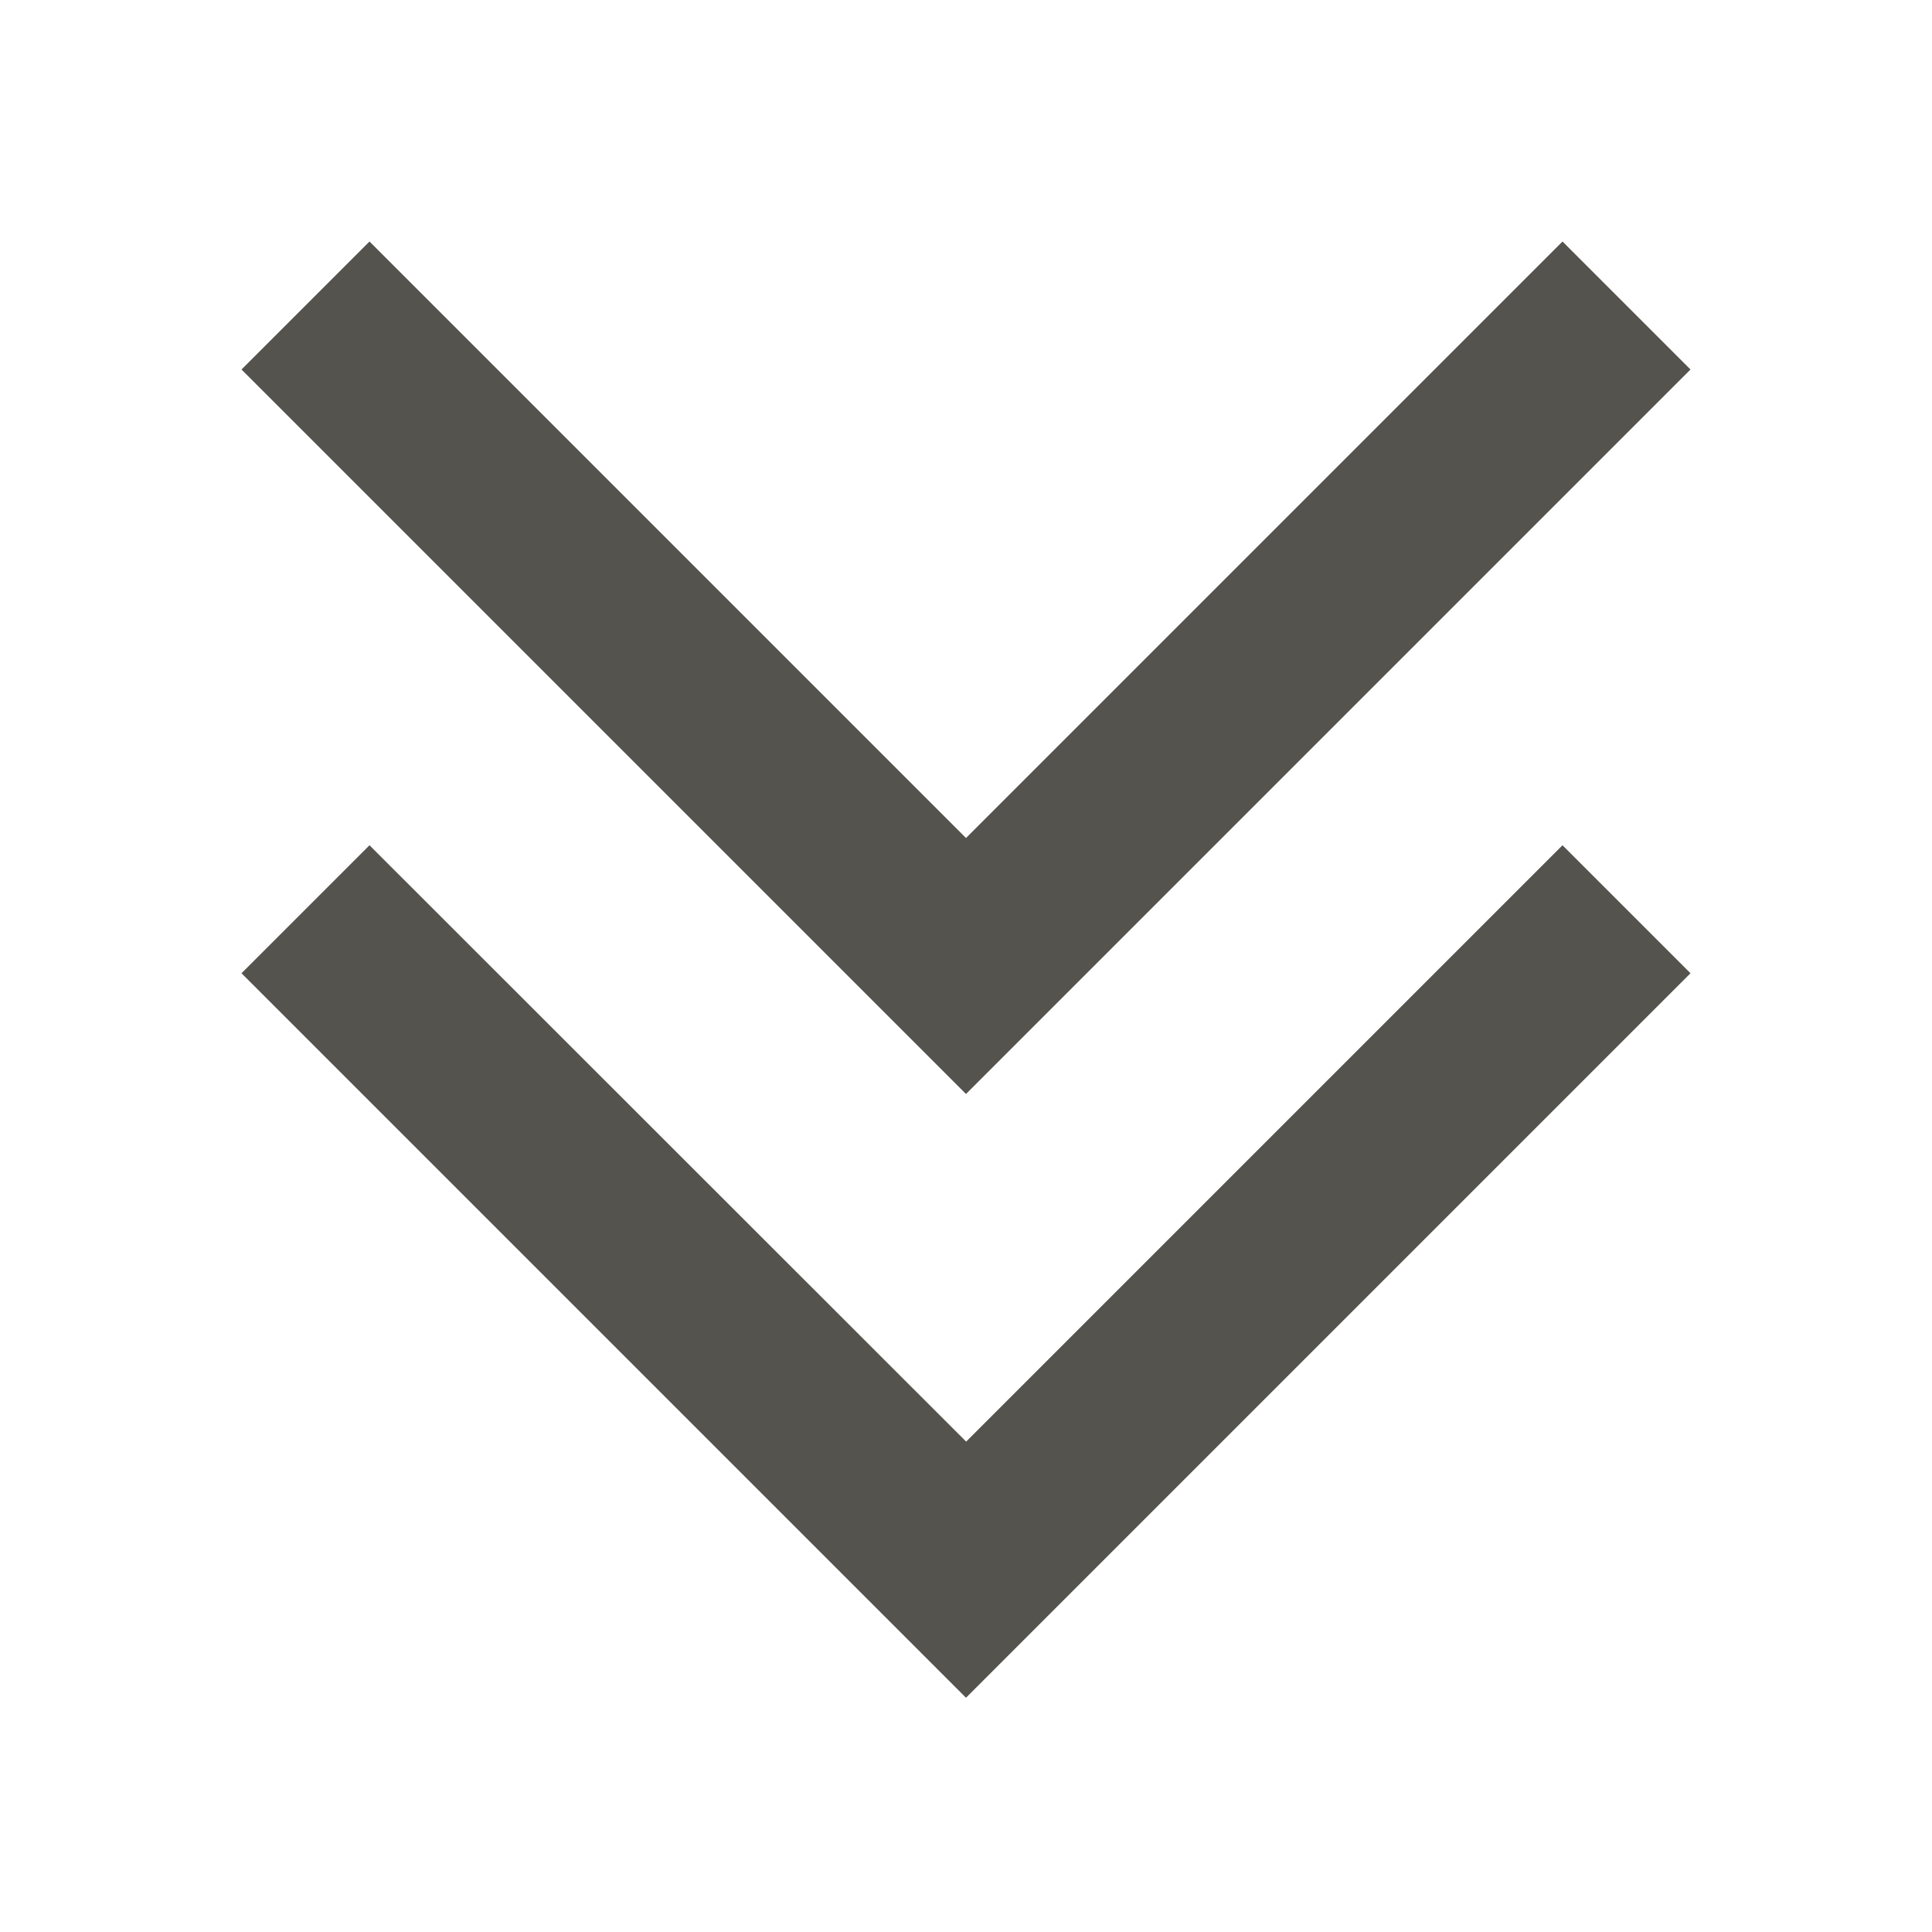 <svg xmlns="http://www.w3.org/2000/svg"  viewBox="0 0 64 64"><defs fill="#55534E" /><path  d="m32,36.24L8,12.24l4.24-4.24,19.76,19.76,19.76-19.76,4.24,4.24-24,24Zm0,11.51L12.24,28l-4.24,4.24,24,24,24-24-4.24-4.24-19.76,19.76Z" fill="#55534E" /></svg>